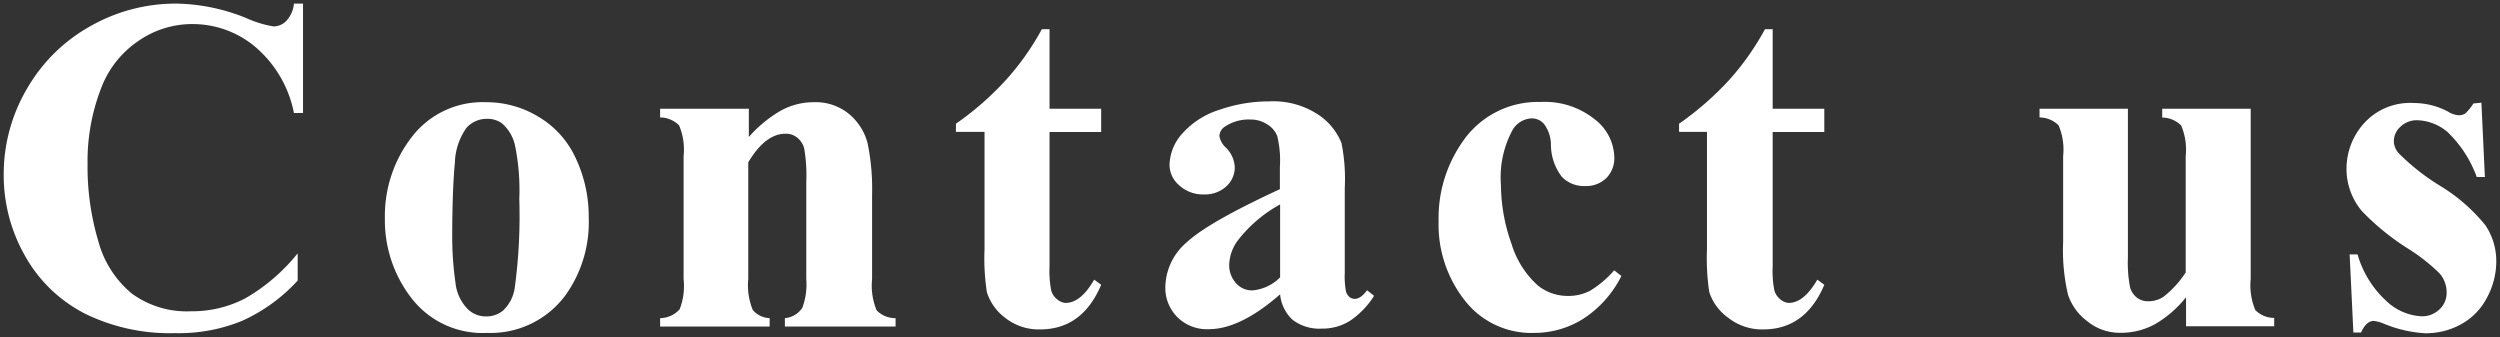 <svg id="444aac67-6f4e-4a9c-a401-cd18830a8771" data-name="レイヤー 1" xmlns="http://www.w3.org/2000/svg" viewBox="0 0 215 29">
  <rect x="0" y="0" width="215" height="29" fill="#333333" stroke="none"/>
  <defs>
    <style>
      .bcac0b16-f4ae-4d39-a9fc-2258c1308f1b {
        fill: #fff;
      }
    </style>
  </defs>
  <title>head-title</title>
  <g>
    <path class="bcac0b16-f4ae-4d39-a9fc-2258c1308f1b" d="M26.06.31V9.72h-.78A10,10,0,0,0,22,4.07a8.36,8.36,0,0,0-5.44-2,8.1,8.1,0,0,0-4.67,1.46,8.51,8.51,0,0,0-3.1,3.82,17.35,17.35,0,0,0-1.26,6.73,22.35,22.35,0,0,0,.92,6.64,8.79,8.79,0,0,0,2.88,4.52,8,8,0,0,0,5.09,1.53,9.9,9.9,0,0,0,4.69-1.12,16.17,16.17,0,0,0,4.49-3.86v2.34a14.68,14.68,0,0,1-4.75,3.45,14.33,14.33,0,0,1-5.78,1.07A16.58,16.58,0,0,1,7.36,27a12.32,12.32,0,0,1-5.21-5A14,14,0,0,1,.32,15a14.47,14.47,0,0,1,2-7.37,14.31,14.31,0,0,1,5.49-5.4A14.84,14.84,0,0,1,15.17.31a16.6,16.6,0,0,1,6,1.24,9.37,9.37,0,0,0,2.34.72,1.52,1.52,0,0,0,1.11-.47A2.51,2.51,0,0,0,25.28.31Z"/>
    <path class="bcac0b16-f4ae-4d39-a9fc-2258c1308f1b" d="M41.8,8.79a8.6,8.6,0,0,1,4.54,1.27,8,8,0,0,1,3.19,3.58,11.76,11.76,0,0,1,1.1,5.08,10.76,10.76,0,0,1-2,6.67,8,8,0,0,1-6.74,3.24,7.71,7.71,0,0,1-6.51-3,10.93,10.93,0,0,1-2.28-6.87,11.09,11.09,0,0,1,2.33-7A7.66,7.66,0,0,1,41.8,8.79Zm.08,1.43a2.33,2.33,0,0,0-1.76.77,5.45,5.45,0,0,0-1,3q-.22,2.26-.23,6.32a27.9,27.9,0,0,0,.28,4,3.8,3.8,0,0,0,.95,2.16,2.2,2.2,0,0,0,1.64.74,2.23,2.23,0,0,0,1.5-.5,3.34,3.34,0,0,0,1-1.9,45.92,45.92,0,0,0,.4-7.69,19.16,19.16,0,0,0-.38-4.67,3.53,3.53,0,0,0-1.12-1.85A2.1,2.1,0,0,0,41.88,10.22Z"/>
    <path class="bcac0b16-f4ae-4d39-a9fc-2258c1308f1b" d="M64.4,9.35v2.43a10.92,10.92,0,0,1,2.76-2.27A5.85,5.85,0,0,1,70,8.79a4.49,4.49,0,0,1,3,1,4.86,4.86,0,0,1,1.61,2.51A19.56,19.56,0,0,1,75,16.7V24a5.55,5.55,0,0,0,.39,2.69,2.24,2.24,0,0,0,1.63.67v.72H67.5v-.72A2,2,0,0,0,69,26.47,5.79,5.79,0,0,0,69.34,24V15.66a13.63,13.63,0,0,0-.18-2.9,1.75,1.75,0,0,0-.61-.93,1.52,1.52,0,0,0-1-.33c-1.15,0-2.22.82-3.2,2.46V24a5.57,5.57,0,0,0,.39,2.66,2,2,0,0,0,1.45.7v.72H56.77v-.72a2.3,2.3,0,0,0,1.68-.76,5.55,5.55,0,0,0,.34-2.6V13.42a5.33,5.33,0,0,0-.39-2.64,2.32,2.32,0,0,0-1.63-.68V9.35Z"/>
    <path class="bcac0b16-f4ae-4d39-a9fc-2258c1308f1b" d="M90.26,2.51V9.35H94.7v2H90.26V22.89A8.78,8.78,0,0,0,90.41,25a1.47,1.47,0,0,0,.53.76,1.19,1.19,0,0,0,.7.29q1.31,0,2.46-2l.6.44q-1.62,3.84-5.26,3.84a4.67,4.67,0,0,1-3-1,4.41,4.41,0,0,1-1.57-2.21,19.13,19.13,0,0,1-.2-3.68V11.34H82.21v-.7A25.84,25.84,0,0,0,86.5,6.89a22.59,22.59,0,0,0,3.1-4.38Z"/>
    <path class="bcac0b16-f4ae-4d39-a9fc-2258c1308f1b" d="M110.09,25.31c-2.28,2-4.33,3-6.14,3a3.61,3.61,0,0,1-2.66-1,3.55,3.55,0,0,1-1.07-2.63,5.15,5.15,0,0,1,1.85-3.85q1.83-1.71,8-4.56V14.36a8.85,8.85,0,0,0-.23-2.67,2.08,2.08,0,0,0-.87-1,2.55,2.55,0,0,0-1.44-.41,3.65,3.65,0,0,0-2.14.58,1,1,0,0,0-.52.84,1.72,1.72,0,0,0,.56,1,2.54,2.54,0,0,1,.76,1.66,2.21,2.21,0,0,1-.73,1.67,2.68,2.68,0,0,1-1.91.69,3,3,0,0,1-2.11-.76,2.33,2.33,0,0,1-.86-1.78,4.15,4.15,0,0,1,1.15-2.75,7.09,7.09,0,0,1,3.18-2,12.88,12.88,0,0,1,4.24-.71,7,7,0,0,1,4.22,1.14,5.32,5.32,0,0,1,2,2.45,15.72,15.72,0,0,1,.28,3.86v7.27a7.32,7.32,0,0,0,.1,1.61,1,1,0,0,0,.3.49.7.7,0,0,0,.46.16c.35,0,.7-.25,1.06-.74l.6.48a7.25,7.25,0,0,1-2.07,2.15,4.46,4.46,0,0,1-2.43.67,3.79,3.79,0,0,1-2.5-.75A3.4,3.4,0,0,1,110.09,25.31Zm0-1.46V17.58a11.69,11.69,0,0,0-3.6,3.05,3.68,3.68,0,0,0-.78,2.18,2.3,2.3,0,0,0,.66,1.62,1.81,1.81,0,0,0,1.4.54A3.82,3.82,0,0,0,110.09,23.85Z"/>
    <path class="bcac0b16-f4ae-4d39-a9fc-2258c1308f1b" d="M138.82,23.25l.62.48a9.33,9.33,0,0,1-3.29,3.69,7.89,7.89,0,0,1-4.2,1.21,7.25,7.25,0,0,1-6-2.82A10.54,10.54,0,0,1,123.72,19a11.4,11.4,0,0,1,2-6.72,7.83,7.83,0,0,1,6.78-3.51,6.85,6.85,0,0,1,4.62,1.47,4.24,4.24,0,0,1,1.71,3.26,2.43,2.43,0,0,1-.69,1.82,2.49,2.49,0,0,1-1.81.68,2.65,2.65,0,0,1-2-.78,4.56,4.56,0,0,1-.95-2.78,3,3,0,0,0-.58-1.76,1.38,1.38,0,0,0-1.08-.5,2,2,0,0,0-1.64,1,8.55,8.55,0,0,0-1,4.72A15.31,15.31,0,0,0,130,21a7.84,7.84,0,0,0,2.3,3.59,4.13,4.13,0,0,0,2.6.86,4,4,0,0,0,1.87-.46A8.85,8.85,0,0,0,138.82,23.25Z"/>
    <path class="bcac0b16-f4ae-4d39-a9fc-2258c1308f1b" d="M152.45,2.51V9.35h4.44v2h-4.44V22.89A8.78,8.78,0,0,0,152.6,25a1.53,1.53,0,0,0,.53.76,1.21,1.21,0,0,0,.7.29q1.3,0,2.46-2l.6.44q-1.62,3.84-5.26,3.84a4.69,4.69,0,0,1-3-1A4.41,4.41,0,0,1,147,25.13a19.13,19.13,0,0,1-.2-3.68V11.34H144.4v-.7a26.34,26.34,0,0,0,4.3-3.75,23,23,0,0,0,3.09-4.38Z"/>
    <path class="bcac0b16-f4ae-4d39-a9fc-2258c1308f1b" d="M193.56,9.35V24a5.44,5.44,0,0,0,.4,2.67,2.27,2.27,0,0,0,1.62.67v.72H188v-2.5a9.49,9.49,0,0,1-2.69,2.33,6.11,6.11,0,0,1-3,.73,4.4,4.4,0,0,1-2.81-1,4.69,4.69,0,0,1-1.65-2.27,16.76,16.76,0,0,1-.42-4.54V13.42a5.33,5.33,0,0,0-.39-2.64,2.35,2.35,0,0,0-1.64-.68V9.35H183v12.8a11,11,0,0,0,.19,2.58,1.73,1.73,0,0,0,.6.88,1.58,1.58,0,0,0,.95.3,2.39,2.39,0,0,0,1.31-.38,8.5,8.5,0,0,0,1.92-2.1v-10a5.33,5.33,0,0,0-.39-2.64,2.34,2.34,0,0,0-1.63-.68V9.35Z"/>
    <path class="bcac0b16-f4ae-4d39-a9fc-2258c1308f1b" d="M213.4,8.83l.3,6.39H213a10.14,10.14,0,0,0-2.53-3.88,4.2,4.2,0,0,0-2.62-1,2,2,0,0,0-1.4.55,1.68,1.68,0,0,0-.58,1.27,1.62,1.62,0,0,0,.4,1A19.15,19.15,0,0,0,209.88,16a15,15,0,0,1,3.87,3.38,5.5,5.5,0,0,1,.93,3.12,6.56,6.56,0,0,1-.78,3.06,5.49,5.49,0,0,1-2.2,2.3,6.25,6.25,0,0,1-3.15.8,10.94,10.94,0,0,1-3.58-.84,3.22,3.22,0,0,0-.82-.22c-.44,0-.81.34-1.1,1h-.66l-.32-6.72h.68a8.67,8.67,0,0,0,2.47,4,4.75,4.75,0,0,0,3,1.32,2.13,2.13,0,0,0,1.57-.59,1.91,1.91,0,0,0,.62-1.43,2.47,2.47,0,0,0-.6-1.66,15.63,15.63,0,0,0-2.69-2.12,21.07,21.07,0,0,1-4-3.25,5.63,5.63,0,0,1-1.32-3.62,5.84,5.84,0,0,1,1.49-3.91,5.34,5.34,0,0,1,4.31-1.76,6.25,6.25,0,0,1,2.95.75,1.94,1.94,0,0,0,.88.3,1,1,0,0,0,.58-.15,4.06,4.06,0,0,0,.7-.86Z"/>
  </g>
</svg>

